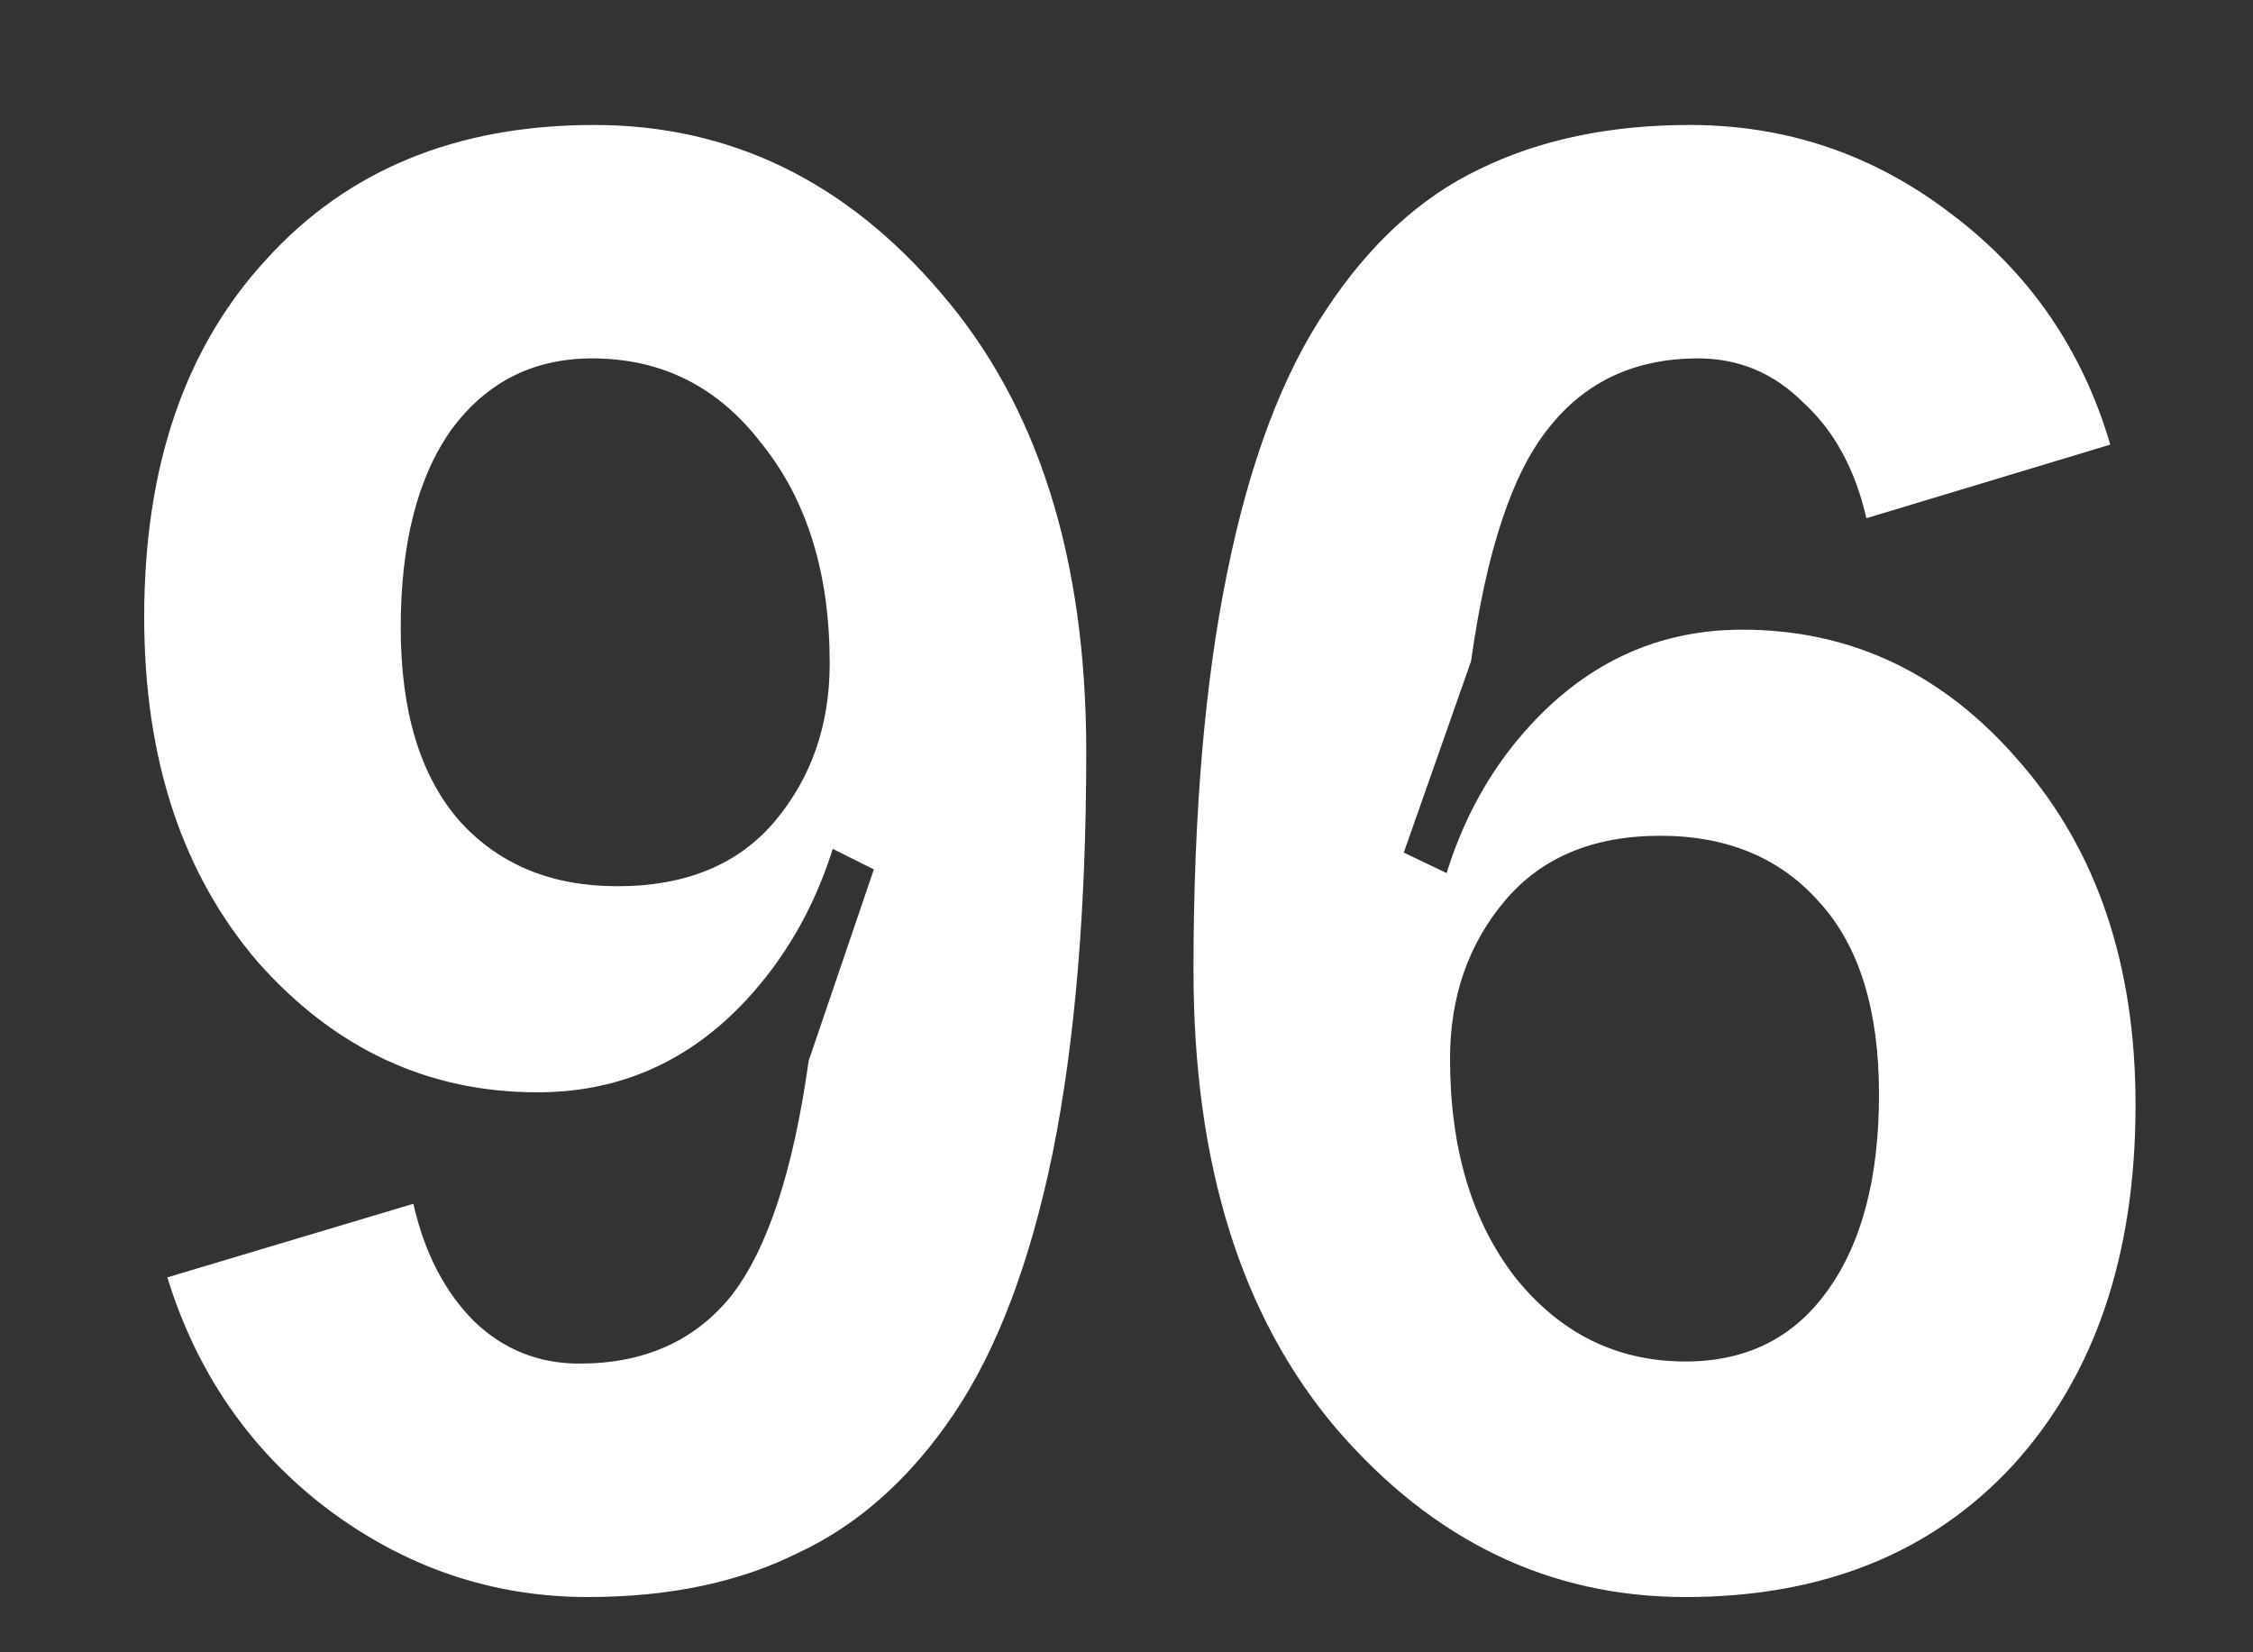 <?xml version="1.0" encoding="UTF-8"?> <svg xmlns="http://www.w3.org/2000/svg" width="15" height="11" viewBox="0 0 15 11" fill="none"><rect x="0" y="0" width="15" height="11" fill="#333333" stroke="none"/><path d="M2.752 8.014C2.826 8.341 2.962 8.602 3.158 8.798C3.354 8.985 3.587 9.078 3.858 9.078C4.287 9.078 4.623 8.929 4.866 8.63C5.108 8.322 5.281 7.799 5.384 7.062L5.818 5.788L5.51 5.634C5.519 5.354 5.524 4.948 5.524 4.416L7.232 5.004C7.232 6.049 7.157 6.941 7.008 7.678C6.858 8.406 6.639 8.985 6.35 9.414C6.06 9.843 5.715 10.151 5.314 10.338C4.922 10.534 4.455 10.632 3.914 10.632C3.279 10.632 2.7 10.436 2.178 10.044C1.664 9.652 1.31 9.139 1.114 8.504L2.752 8.014ZM5.524 4.416C5.524 3.819 5.374 3.333 5.076 2.96C4.786 2.577 4.408 2.386 3.942 2.386C3.55 2.386 3.237 2.545 3.004 2.862C2.78 3.179 2.668 3.618 2.668 4.178C2.668 4.738 2.798 5.167 3.06 5.466C3.321 5.755 3.671 5.9 4.11 5.9C4.567 5.9 4.917 5.755 5.16 5.466C5.402 5.177 5.524 4.827 5.524 4.416ZM7.232 5.004L5.706 4.5C5.706 5.331 5.5 6.003 5.09 6.516C4.688 7.02 4.184 7.272 3.578 7.272C2.85 7.272 2.229 6.983 1.716 6.404C1.212 5.816 0.96 5.051 0.96 4.108C0.96 3.109 1.23 2.316 1.772 1.728C2.313 1.131 3.041 0.832 3.956 0.832C4.861 0.832 5.631 1.205 6.266 1.952C6.91 2.699 7.232 3.716 7.232 5.004ZM12.426 3.45C12.351 3.123 12.211 2.867 12.006 2.68C11.81 2.484 11.577 2.386 11.306 2.386C10.886 2.386 10.555 2.54 10.312 2.848C10.069 3.147 9.897 3.665 9.794 4.402L9.346 5.676L9.668 5.83C9.659 6.11 9.654 6.516 9.654 7.048L7.946 6.46C7.946 5.424 8.021 4.542 8.17 3.814C8.319 3.077 8.539 2.493 8.828 2.064C9.117 1.625 9.458 1.313 9.85 1.126C10.251 0.93 10.718 0.832 11.25 0.832C11.894 0.832 12.473 1.028 12.986 1.42C13.509 1.812 13.863 2.325 14.05 2.96L12.426 3.45ZM9.654 7.048C9.654 7.645 9.799 8.131 10.088 8.504C10.387 8.877 10.765 9.064 11.222 9.064C11.623 9.064 11.936 8.91 12.16 8.602C12.393 8.285 12.51 7.846 12.51 7.286C12.51 6.726 12.379 6.301 12.118 6.012C11.857 5.713 11.502 5.564 11.054 5.564C10.606 5.564 10.261 5.709 10.018 5.998C9.775 6.287 9.654 6.637 9.654 7.048ZM7.946 6.46L9.472 6.964C9.472 6.133 9.673 5.466 10.074 4.962C10.485 4.449 10.993 4.192 11.6 4.192C12.328 4.192 12.944 4.486 13.448 5.074C13.961 5.662 14.218 6.423 14.218 7.356C14.218 8.355 13.947 9.153 13.406 9.75C12.865 10.338 12.137 10.632 11.222 10.632C10.317 10.632 9.542 10.259 8.898 9.512C8.263 8.765 7.946 7.748 7.946 6.46Z" fill="white"></path></svg> 